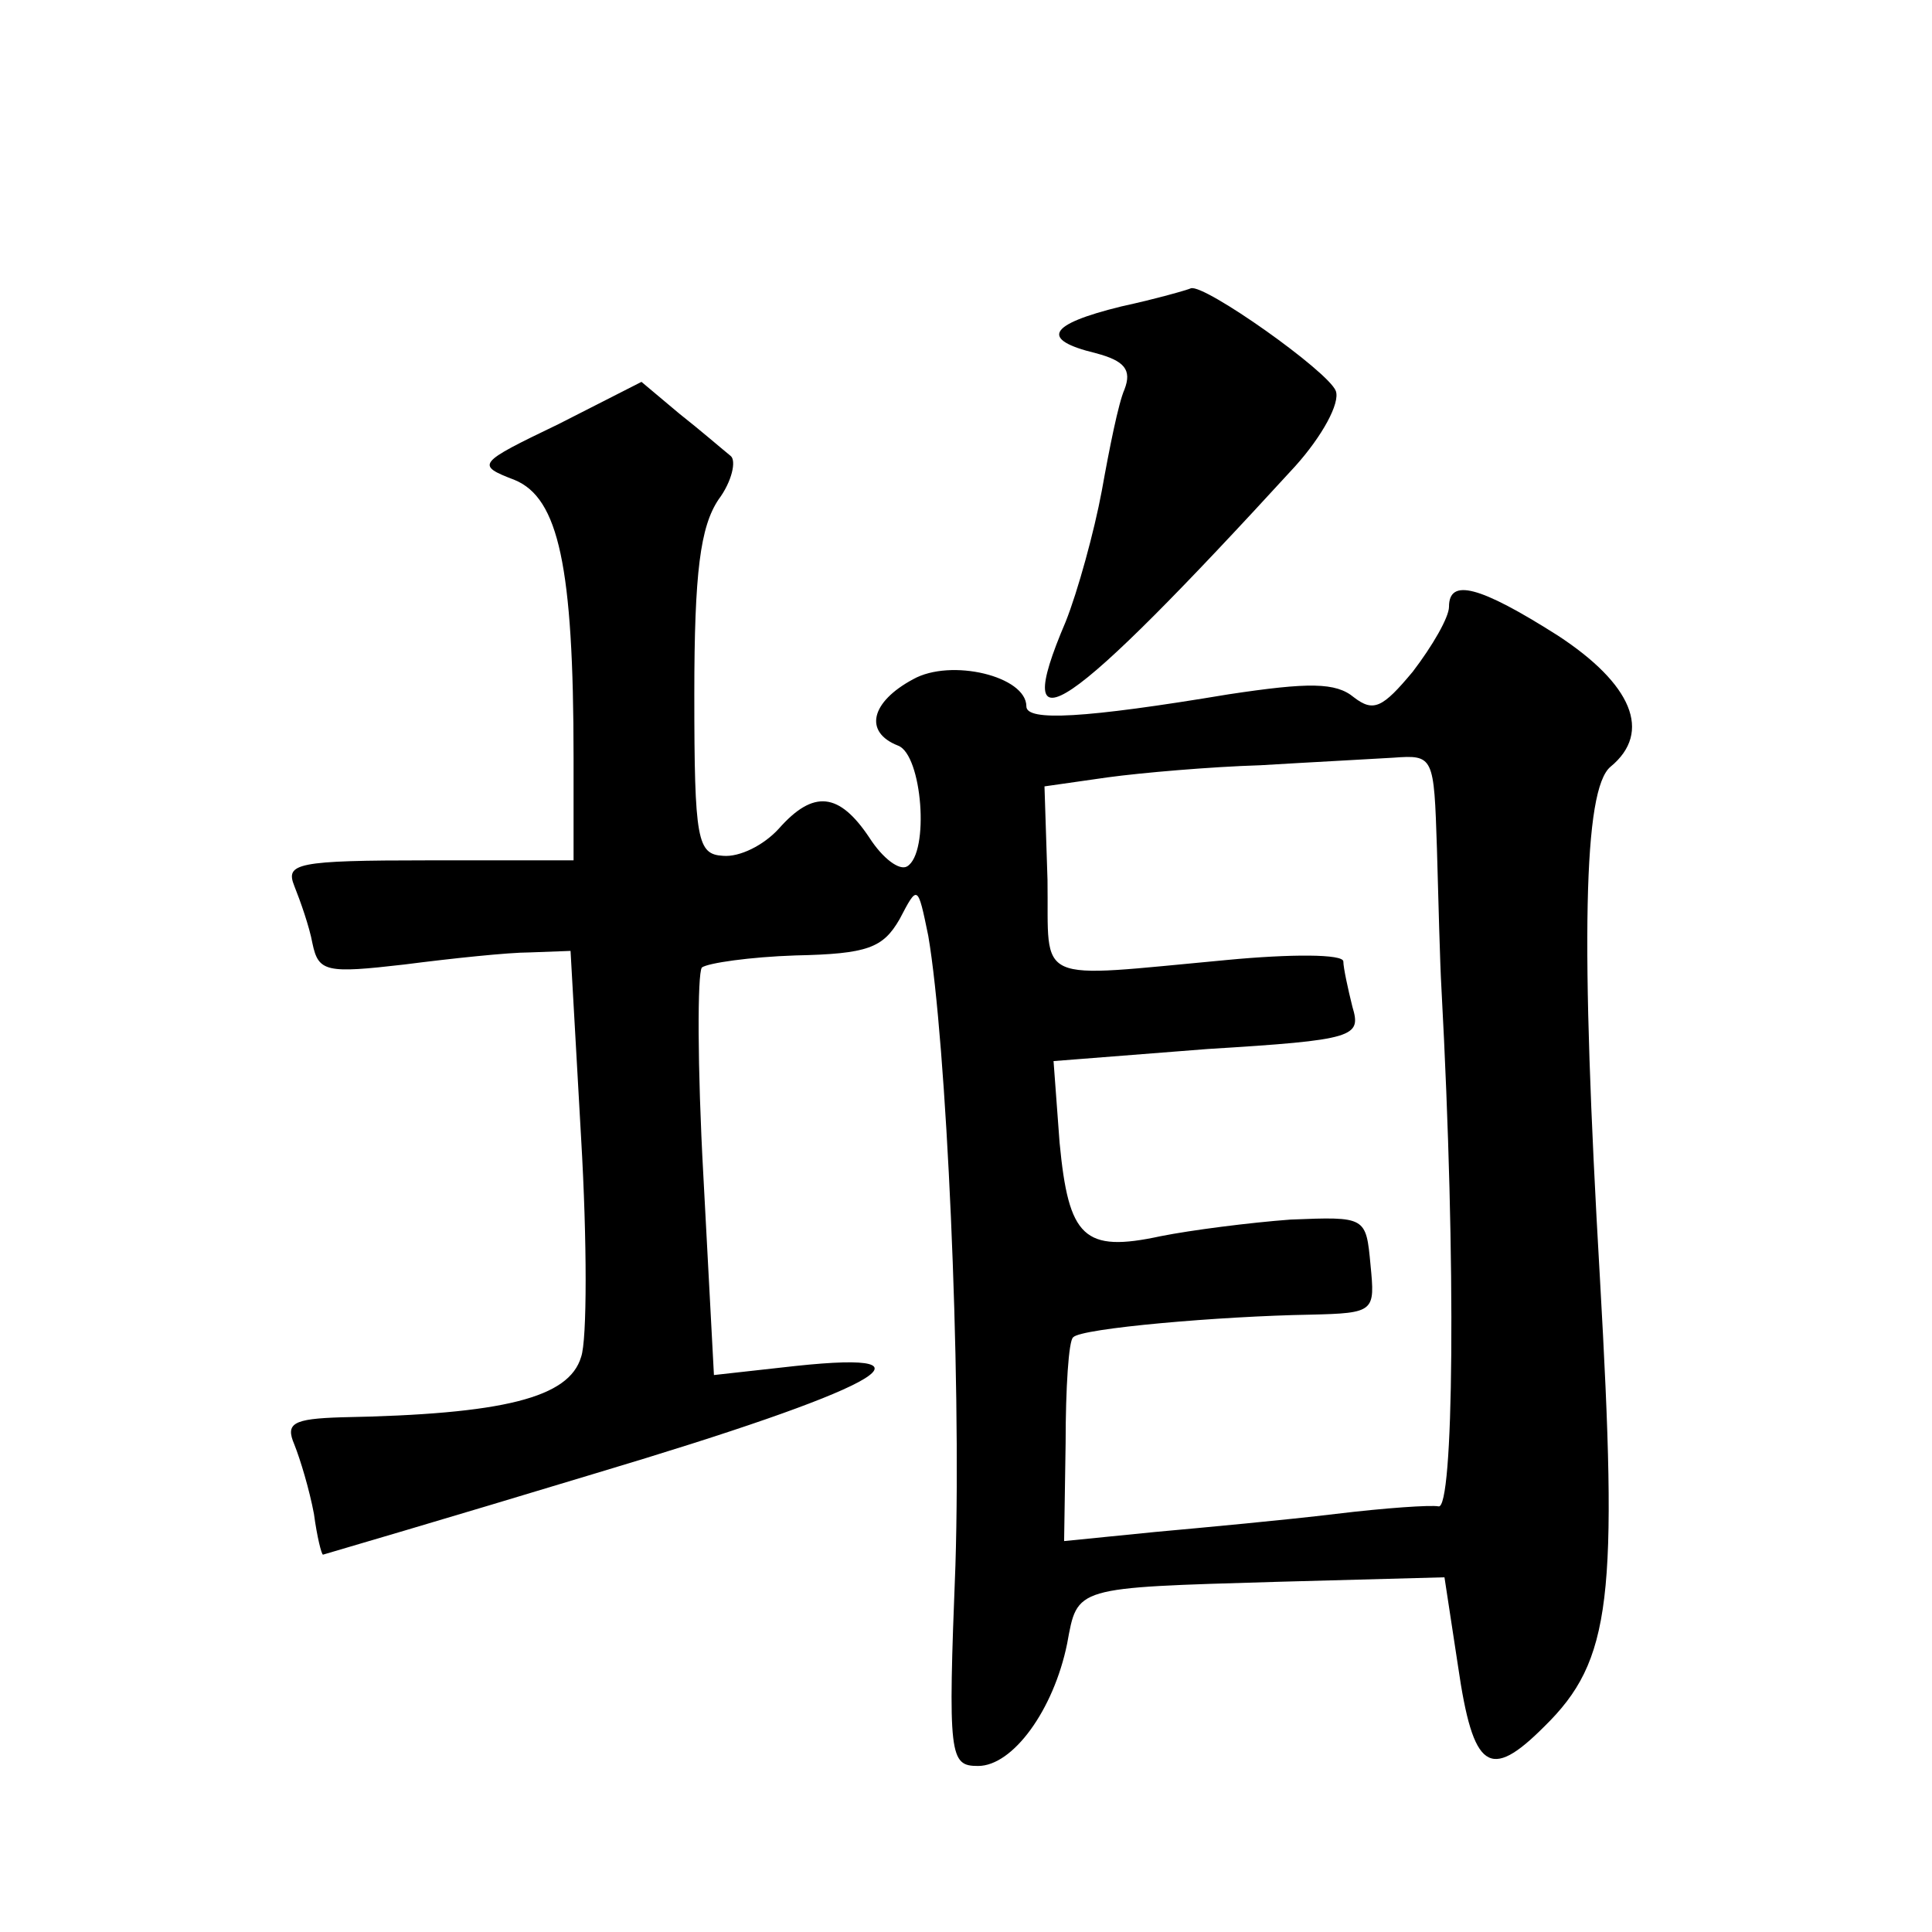 <?xml version="1.0" standalone="no"?>
<!DOCTYPE svg PUBLIC "-//W3C//DTD SVG 20010904//EN"
 "http://www.w3.org/TR/2001/REC-SVG-20010904/DTD/svg10.dtd">
<svg version="1.0" xmlns="http://www.w3.org/2000/svg"
 width="128pt" height="128pt" viewBox="0 0 128 128"
 preserveAspectRatio="xMidYMid meet">
<g transform="translate(0,128) scale(0.1,-0.1)"
fill="#0" stroke="none">
<path d="M743 1077 c-49 -12 -54 -22 -17 -31 19 -5 24 -11 19 -24 -4 -9 -10 -39
-15 -67 -5 -27 -16 -67 -24 -87 -38 -89 0 -63 152 103 18 20 30 42 27 50 -5 13
-87 71 -96 68 -2 -1 -23 -7 -46 -12z M370 999 c-54 -26 -55 -27 -29 -37 29 -12
39 -57 39 -184 l0 -68 -96 0 c-88 0 -95 -2 -89 -17 4 -10 10 -27 12 -38 4 -19 9
-20 61 -14 31 4 69 8 83 8 l27 1 7 -124 c4 -68 4 -134 0 -145 -8 -27 -51 -38 -159
-40 -32 -1 -37 -4 -31 -18 4 -10 10 -30 13 -46 2 -15 5 -27 6 -27 0 0 82 24 181
54 184 55 235 82 132 71 l-54 -6 -7 132 c-4 72 -4 134 -1 138 4 3 32 7 62 8 48
1 58 5 69 24 12 23 12 23 19 -11 12 -70 22 -288 18 -417 -5 -127 -4 -133 15 -133
23 0 50 37 59 81 7 38 4 37 139 41 l111 3 9 -59 c10 -69 21 -76 57 -40 45 44 49
85 37 297 -13 224 -11 324 7 339 28 23 14 55 -35 87 -52 33 -72 38 -72 19 0 -7
-11 -26 -24 -43 -20 -24 -26 -27 -39 -17 -12 10 -30 10 -83 2 -96 -16 -134 -18
-134 -8 0 20 -50 32 -75 18 -28 -15 -33 -35 -10 -44 16 -6 21 -71 6 -80 -5 -3 -16
5 -25 19 -20 30 -37 32 -60 6 -10 -11 -26 -19 -37 -18 -17 1 -19 10 -19 107 0 81
4 111 16 129 9 12 12 26 8 29 -5 4 -20 17 -34 28 l-25 21 -55 -28z m582 -281 c1
-35 2 -76 3 -93 10 -185 8 -346 -2 -343 -5 1 -35 -1 -68 -5 -33 -4 -87 -9 -120
-12 l-60 -6 1 65 c0 36 2 68 5 70 5 6 98 14 157 15 43 1 43 2 40 33 -3 32 -3 32
-53 30 -27 -2 -66 -7 -86 -11 -51 -11 -61 -1 -67 62 l-4 54 102 8 c98 6 102 8 96
28 -3 12 -6 26 -6 30 0 5 -35 5 -77 1 -130 -12 -118 -17 -119 53 l-2 62 42 6 c22
3 68 7 101 8 33 2 72 4 88 5 27 2 27 1 29 -60z"/>
</g>
</svg>

